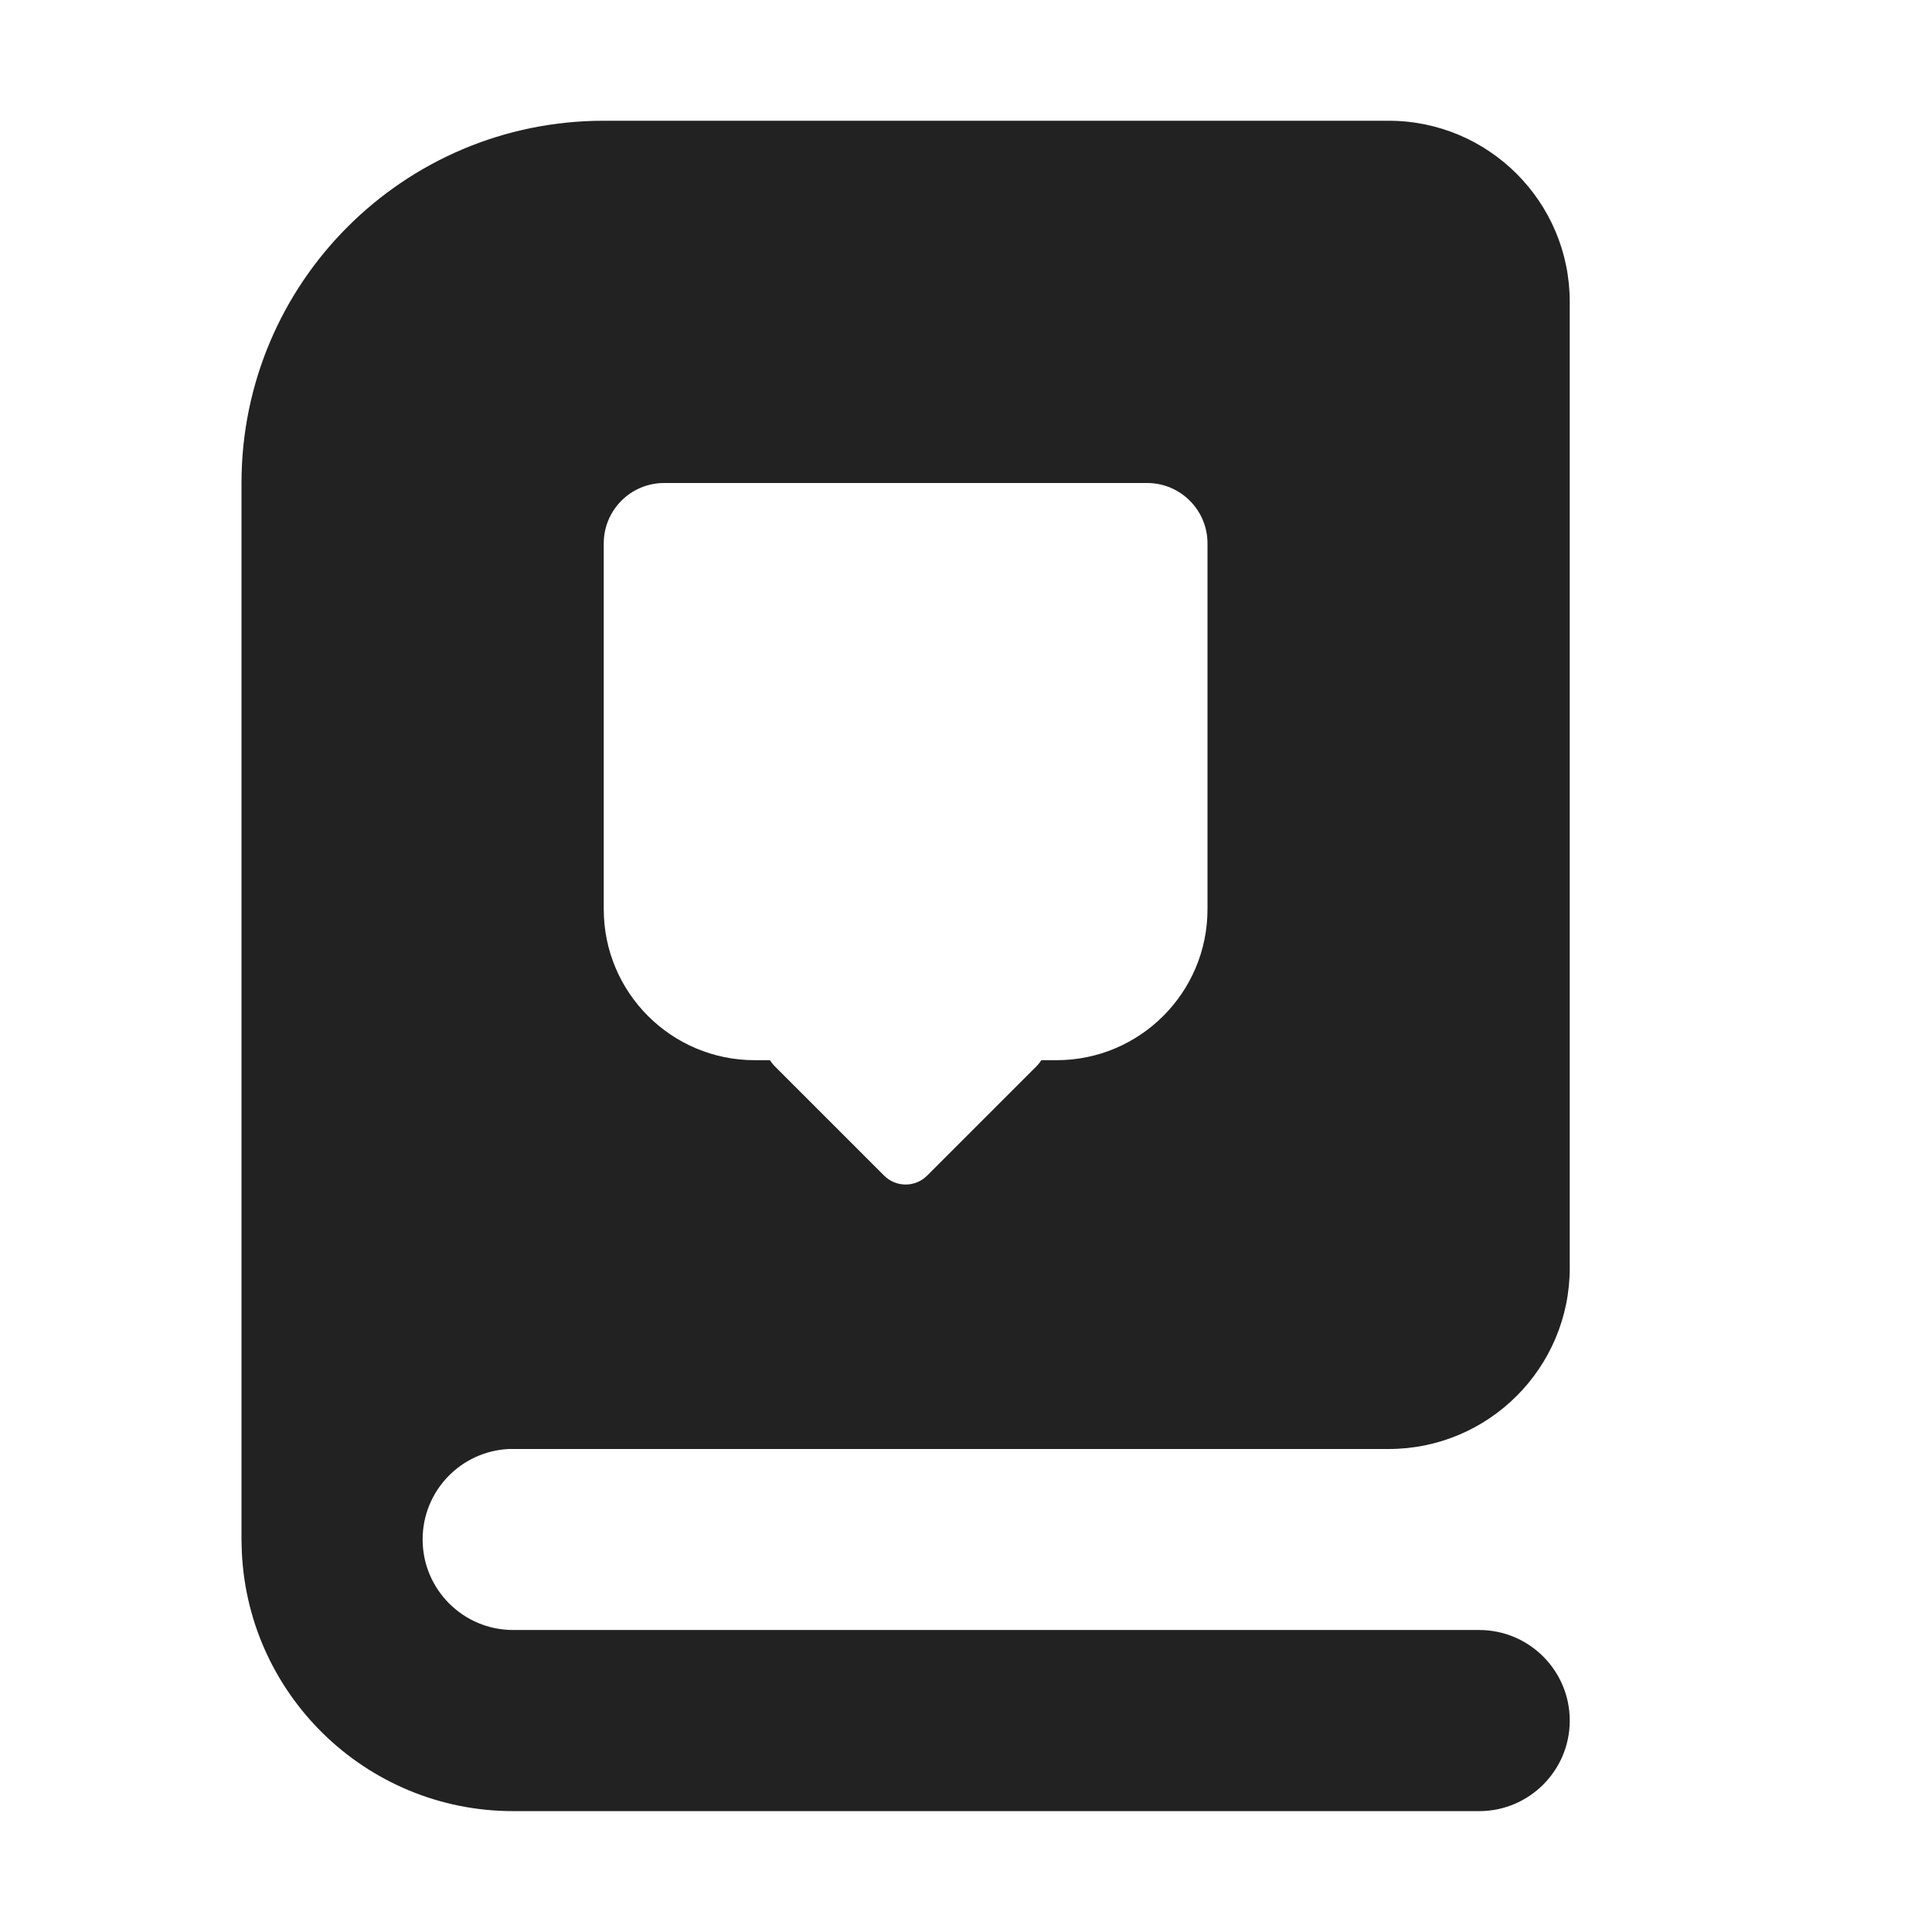 <svg width="16" height="16" viewBox="0 0 16 16" fill="none" xmlns="http://www.w3.org/2000/svg">
<path fill-rule="evenodd" clip-rule="evenodd" d="M2 4C2 2.343 3.343 1 5 1H11.5C12.328 1 13 1.672 13 2.5V10.5C13 11.328 12.328 12 11.5 12H4.214C3.816 12.019 3.5 12.347 3.5 12.749C3.5 13.163 3.836 13.499 4.25 13.499H12.25C12.664 13.499 13 13.835 13 14.249C13 14.663 12.664 14.999 12.25 14.999H4.25C3.024 14.999 2.027 14.018 2.001 12.799L2 12.749V4ZM5 4.5C5 4.224 5.224 4 5.5 4H9.5C9.776 4 10 4.224 10 4.5V7.53C10 8.22 9.44 8.78 8.75 8.78H8.624C8.613 8.797 8.601 8.812 8.587 8.827L7.677 9.737C7.579 9.834 7.421 9.834 7.323 9.737L6.413 8.827C6.399 8.812 6.387 8.797 6.376 8.78H6.25C5.56 8.78 5 8.22 5 7.53V4.5Z" fill="#222222"/>
</svg>

